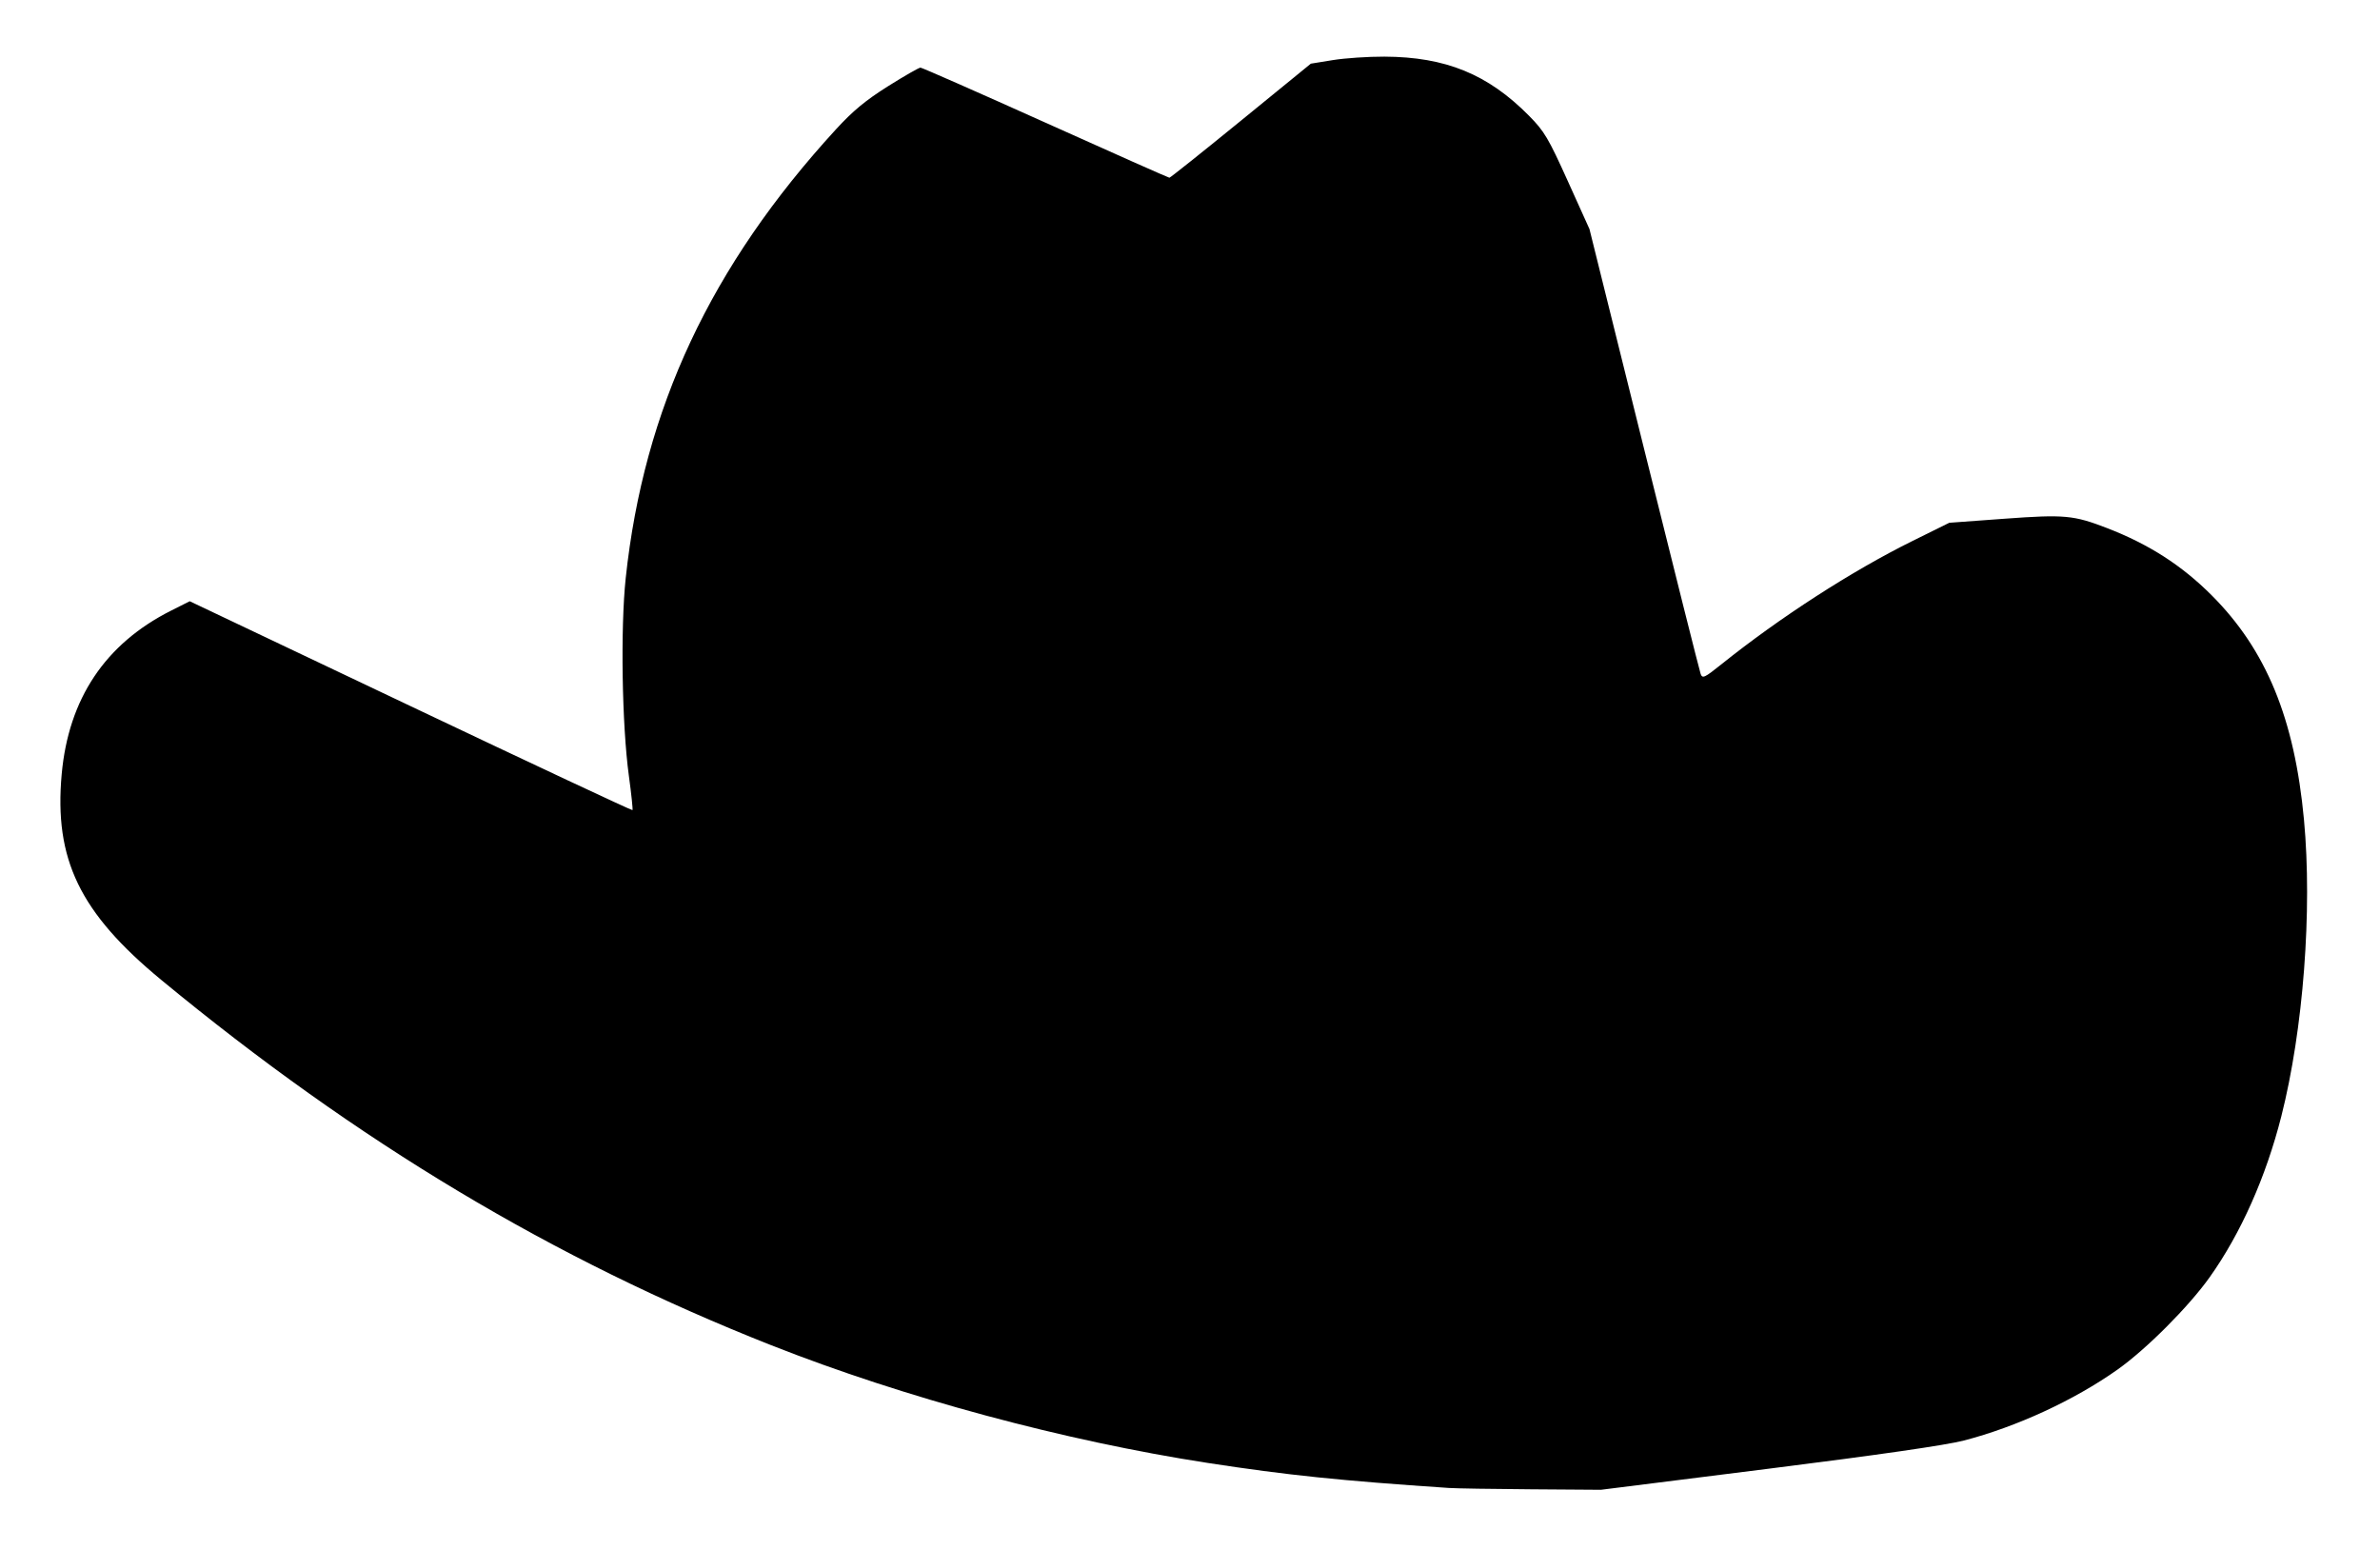 <?xml version="1.0" encoding="UTF-8" standalone="no"?>
<!-- Created with Inkscape (http://www.inkscape.org/) -->

<svg
   xmlns:dc="http://purl.org/dc/elements/1.1/"
   xmlns:cc="http://creativecommons.org/ns#"
   xmlns:rdf="http://www.w3.org/1999/02/22-rdf-syntax-ns#"
   xmlns:svg="http://www.w3.org/2000/svg"
   xmlns="http://www.w3.org/2000/svg"
   xmlns:sodipodi="http://sodipodi.sourceforge.net/DTD/sodipodi-0.dtd"
   xmlns:inkscape="http://www.inkscape.org/namespaces/inkscape"
   id="svg2997"
   version="1.1"
   inkscape:version="0.48.1 "
   width="849"
   height="553"
   sodipodi:docname="BlackCowboyHat.svg">
  <defs
     id="defs3001" />
  <sodipodi:namedview
     pagecolor="#ffffff"
     bordercolor="#666666"
     borderopacity="1"
     objecttolerance="10"
     gridtolerance="10"
     guidetolerance="10"
     inkscape:pageopacity="0"
     inkscape:pageshadow="2"
     inkscape:window-width="1680"
     inkscape:window-height="988"
     id="namedview2999"
     showgrid="false"
     inkscape:zoom="1.1342055"
     inkscape:cx="595.58136"
     inkscape:cy="256.28471"
     inkscape:window-x="-8"
     inkscape:window-y="-8"
     inkscape:window-maximized="1"
     inkscape:current-layer="svg2997" />
  <path
     style="fill:#000000"
     d="m 516.857,530.74 c -38.76,-2.603 -57.843,-4.582 -86,-8.921 -51.167,-7.883 -108.382,-23.306 -155.66,-41.959 C 197.427,449.177 127.642,407.39 57.479,349.491 28.459,325.544 19.25,306.499 22.008,276.134 c 2.445,-26.924 15.542,-46.505 39.009,-58.323 l 6.661,-3.355 78.802,37.422 c 43.341,20.582 78.954,37.27 79.14,37.084 0.186,-0.186 -0.392,-5.678 -1.283,-12.204 -2.475,-18.118 -3.028,-52.754 -1.128,-70.561 6.444,-60.372 30.314,-111.323 74.985,-160.051 6.054,-6.604 10.608,-10.374 18.59,-15.393 5.815,-3.656 11.022,-6.639 11.572,-6.63 0.55,0.009 20.625,8.848 44.612,19.643 23.986,10.794 43.869,19.626 44.183,19.626 0.314,0 11.795,-9.154 25.512,-20.342 l 24.94,-20.342 7.876,-1.276 c 4.332,-0.702 12.601,-1.255 18.377,-1.23 21.857,0.095 36.943,6.268 51.607,21.115 5.436,5.504 6.883,7.942 13.803,23.264 l 7.731,17.115 19.485,78.411 c 10.716,43.126 19.8,79.265 20.187,80.309 0.628,1.698 1.399,1.339 7.3,-3.393 20.921,-16.776 46.639,-33.378 68.268,-44.07 l 13.12,-6.485 19.761,-1.446 c 21.354,-1.563 24.616,-1.263 36.572,3.363 14.901,5.765 26.583,13.272 37.243,23.933 19.494,19.494 29.596,44.043 32.951,80.076 3.014,32.375 -0.232,74.842 -8.089,105.805 -5.486,21.619 -14.459,41.77 -25.539,57.355 -7.491,10.536 -22.619,25.696 -32.92,32.988 -15.408,10.908 -36.006,20.415 -54.772,25.279 -6.414,1.663 -30.445,5.133 -69.636,10.056 l -59.843,7.517 -24.864,-0.175 c -13.675,-0.096 -26.889,-0.311 -29.364,-0.477 z"
     id="path2995"
     inkscape:connector-curvature="0" />
</svg>
